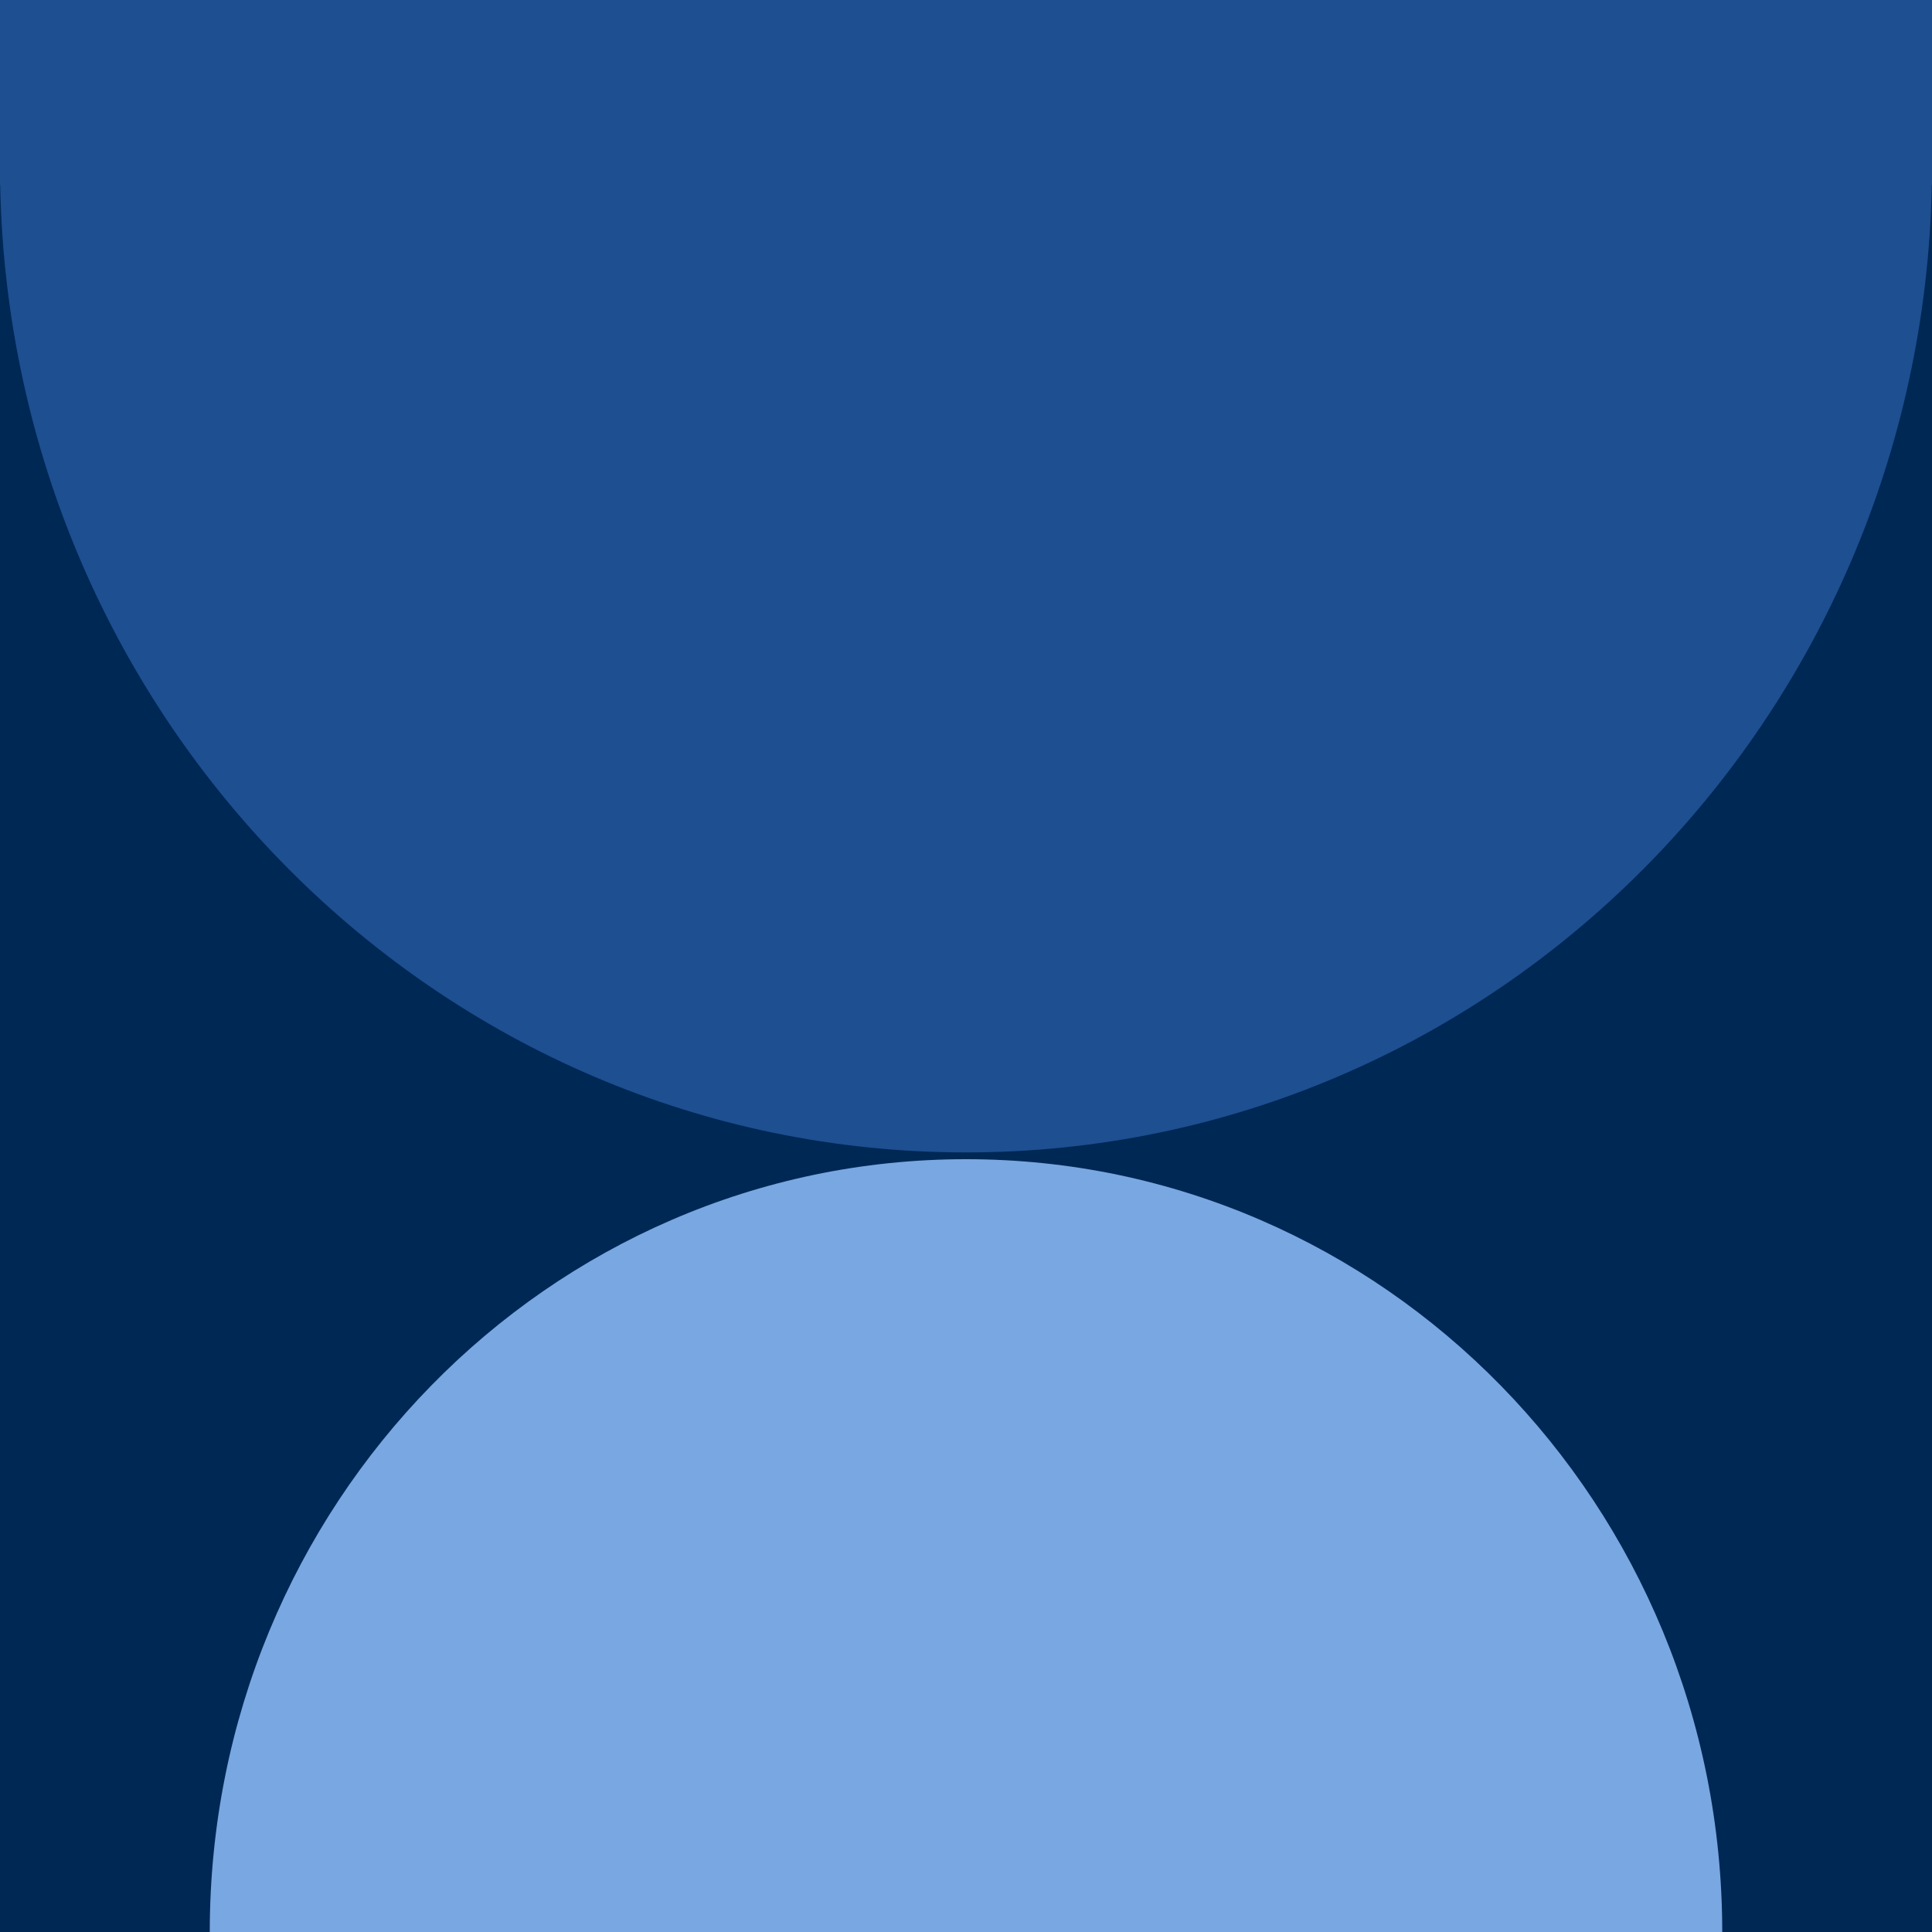 <svg width="700" height="700" viewBox="0 0 700 700" fill="none" xmlns="http://www.w3.org/2000/svg">
<rect width="700" height="700" fill="#002855"/>
<path d="M700 0H1.80035e-05V59.84C1.80066e-05 59.911 -2.25059e-05 59.982 1.80035e-05 60.053V67H0.069C3.8 261.247 159.041 417.539 350 417.539C540.959 417.539 696.2 261.247 699.931 67H700V0Z" fill="#1D4F91"/>
<path d="M350 700C501.326 700 436.995 700 624 700C624 545.36 501.326 420 350 420C198.674 420 76 545.36 76 700C191.765 700 198.674 700 350 700Z" fill="#79A7E1"/>
</svg>
